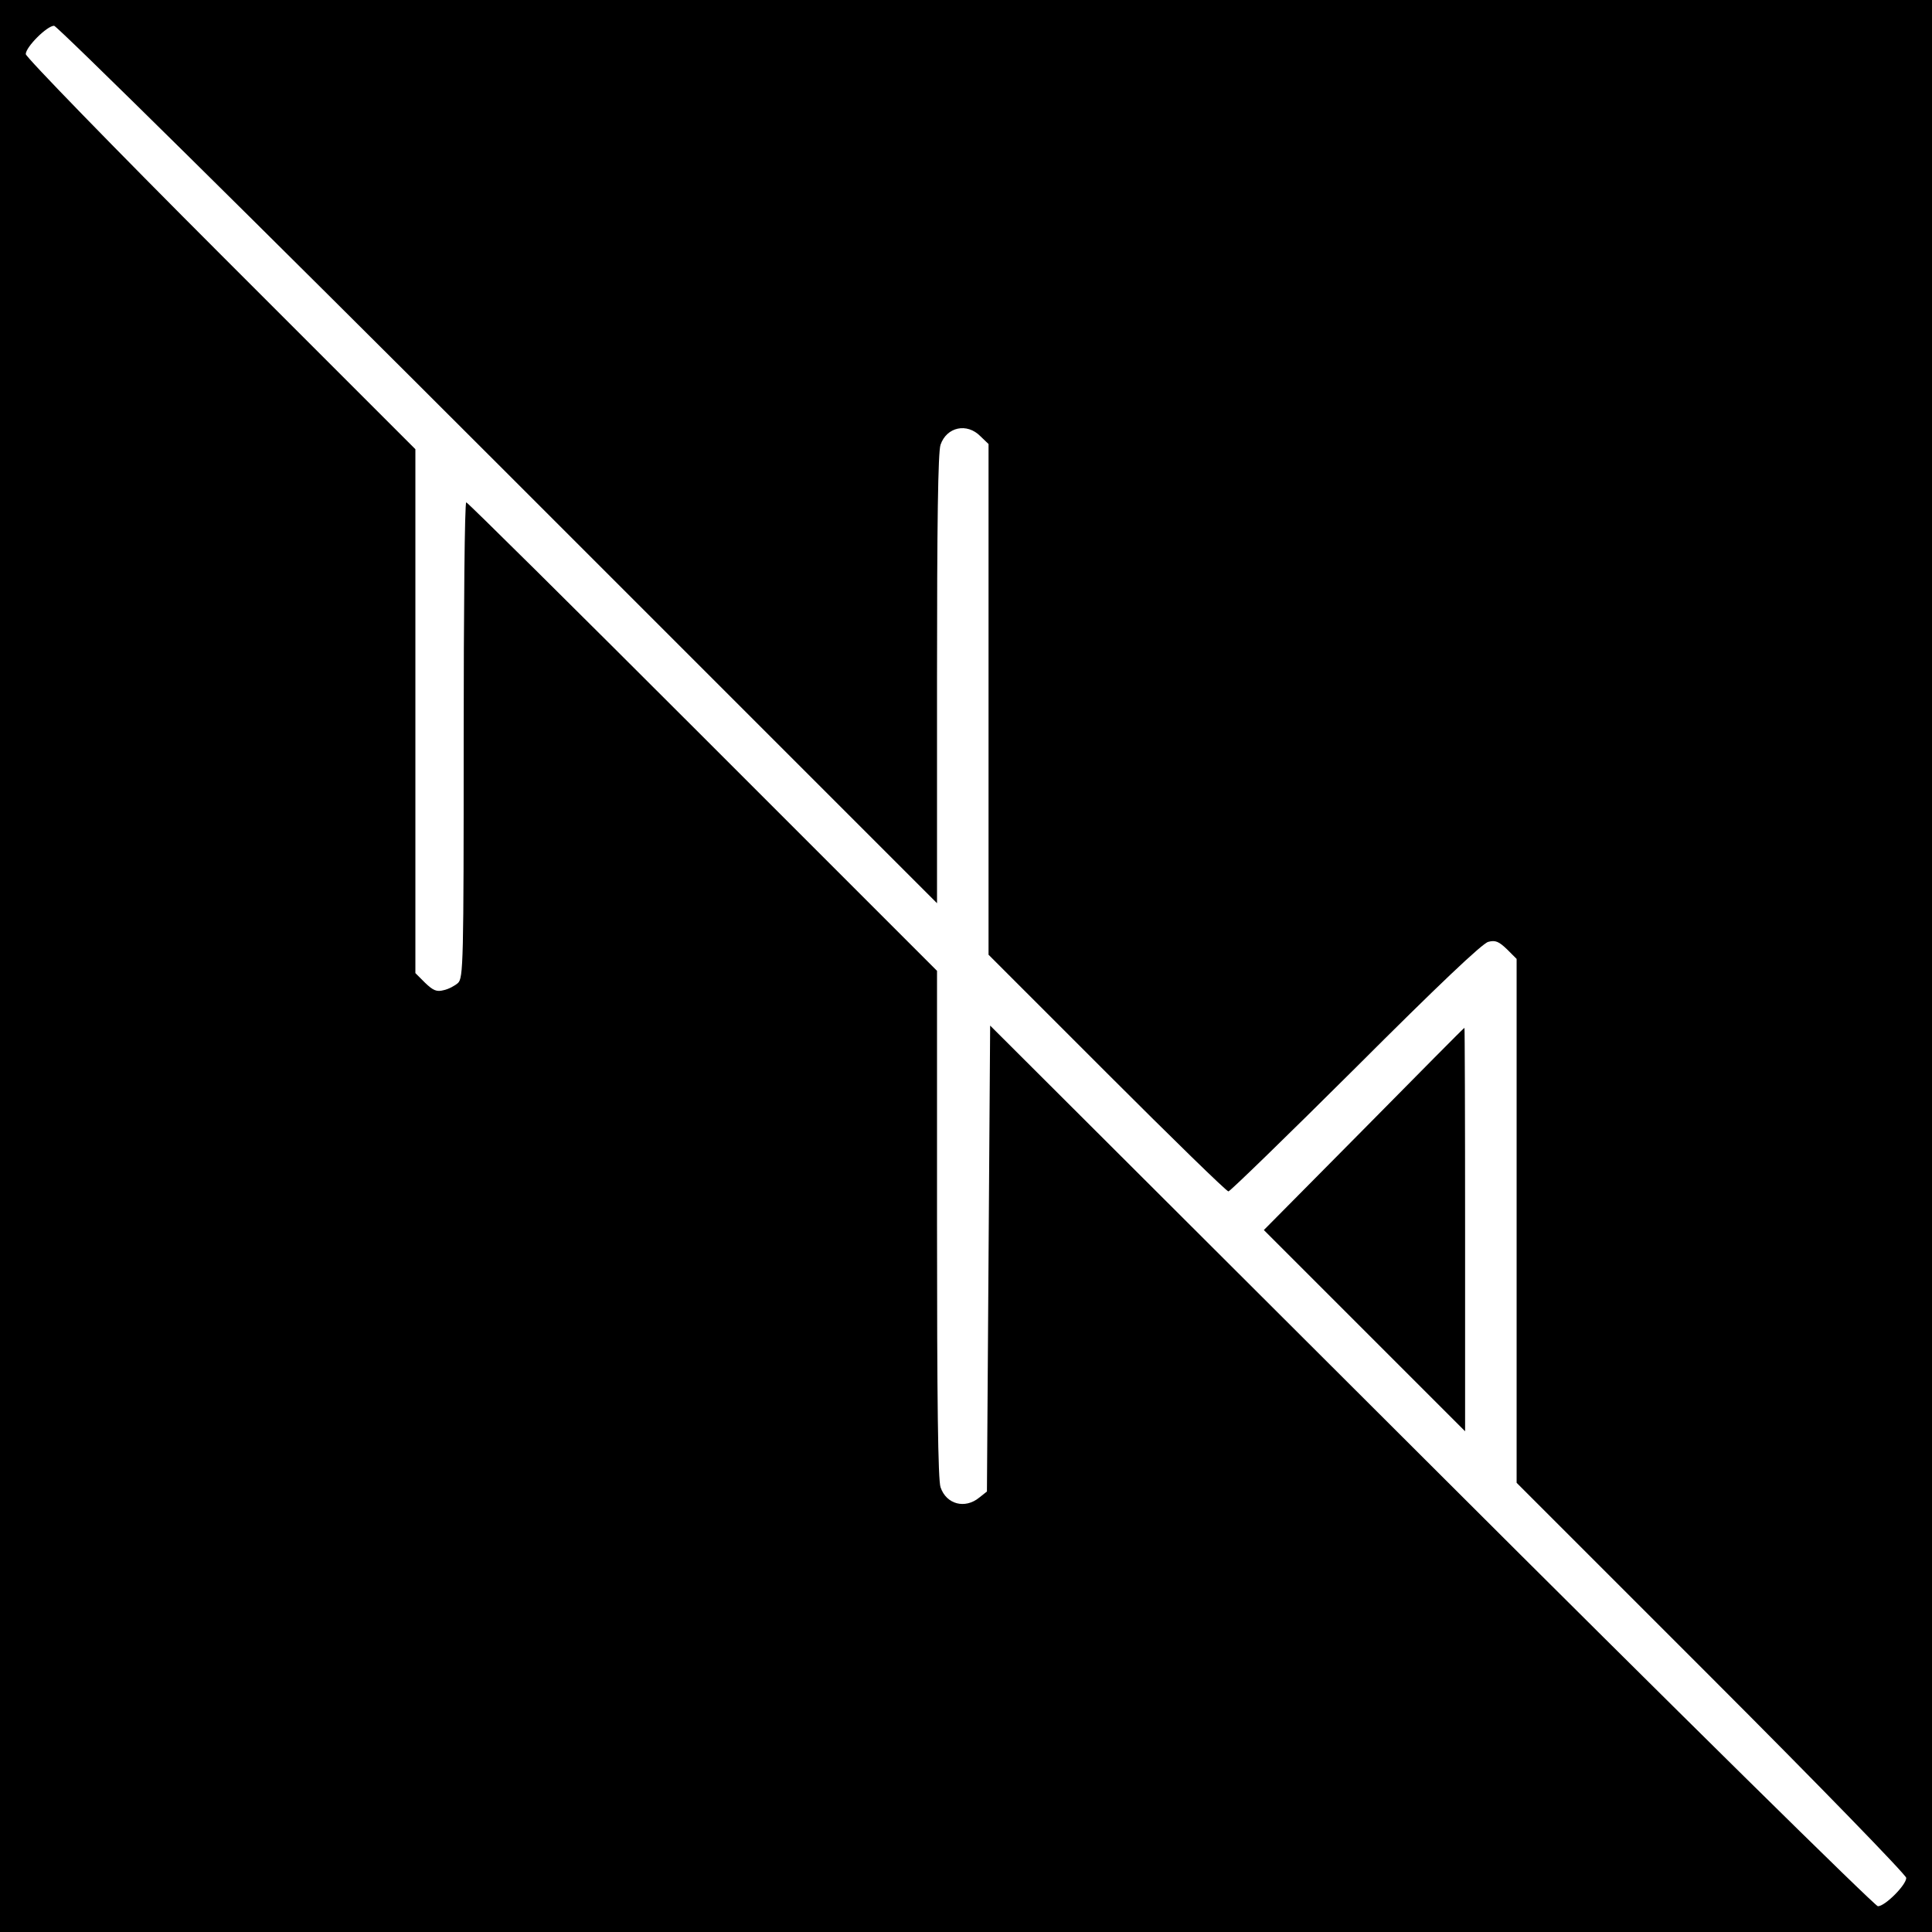 <?xml version="1.0" standalone="no"?>
<!DOCTYPE svg PUBLIC "-//W3C//DTD SVG 20010904//EN"
 "http://www.w3.org/TR/2001/REC-SVG-20010904/DTD/svg10.dtd">
<svg version="1.0" xmlns="http://www.w3.org/2000/svg"
 width="600pt" height="600pt" viewBox="0 0 600 600"
 preserveAspectRatio="xMidYMid meet">
<g transform="translate(0,600) scale(0.1,-0.1)"
fill="#000000" stroke="none">
<path d="M0 3000 l0 -3000 3000 0 3000 0 0 3000 0 3000 -3000 0 -3000 0 0
-3000z m1547 1558 l1363 -1363 0 696 c0 482 3 706 11 728 19 55 82 69 124 26
l25 -24 0 -793 0 -793 367 -367 c203 -203 372 -368 378 -368 5 0 183 173 395
384 254 254 394 387 412 391 22 6 33 1 58 -23 l30 -30 0 -814 0 -813 605 -605
c333 -333 605 -613 605 -622 0 -22 -66 -88 -88 -88 -9 0 -633 615 -1387 1368
l-1370 1367 -5 -723 -5 -724 -24 -19 c-44 -36 -102 -21 -120 32 -8 22 -11 270
-11 818 l0 786 -727 727 c-401 401 -731 728 -735 728 -5 0 -8 -332 -8 -738 0
-691 -1 -740 -18 -755 -9 -8 -29 -19 -44 -22 -22 -6 -33 -1 -58 23 l-30 30 0
814 0 813 -605 605 c-333 333 -605 613 -605 622 0 22 66 88 88 88 9 0 630
-613 1379 -1362z"/>
<path d="M4235 2493 l-310 -313 313 -313 312 -312 0 628 c0 345 -1 626 -2 625
-2 0 -142 -142 -313 -315z"/>
</g>
</svg>
